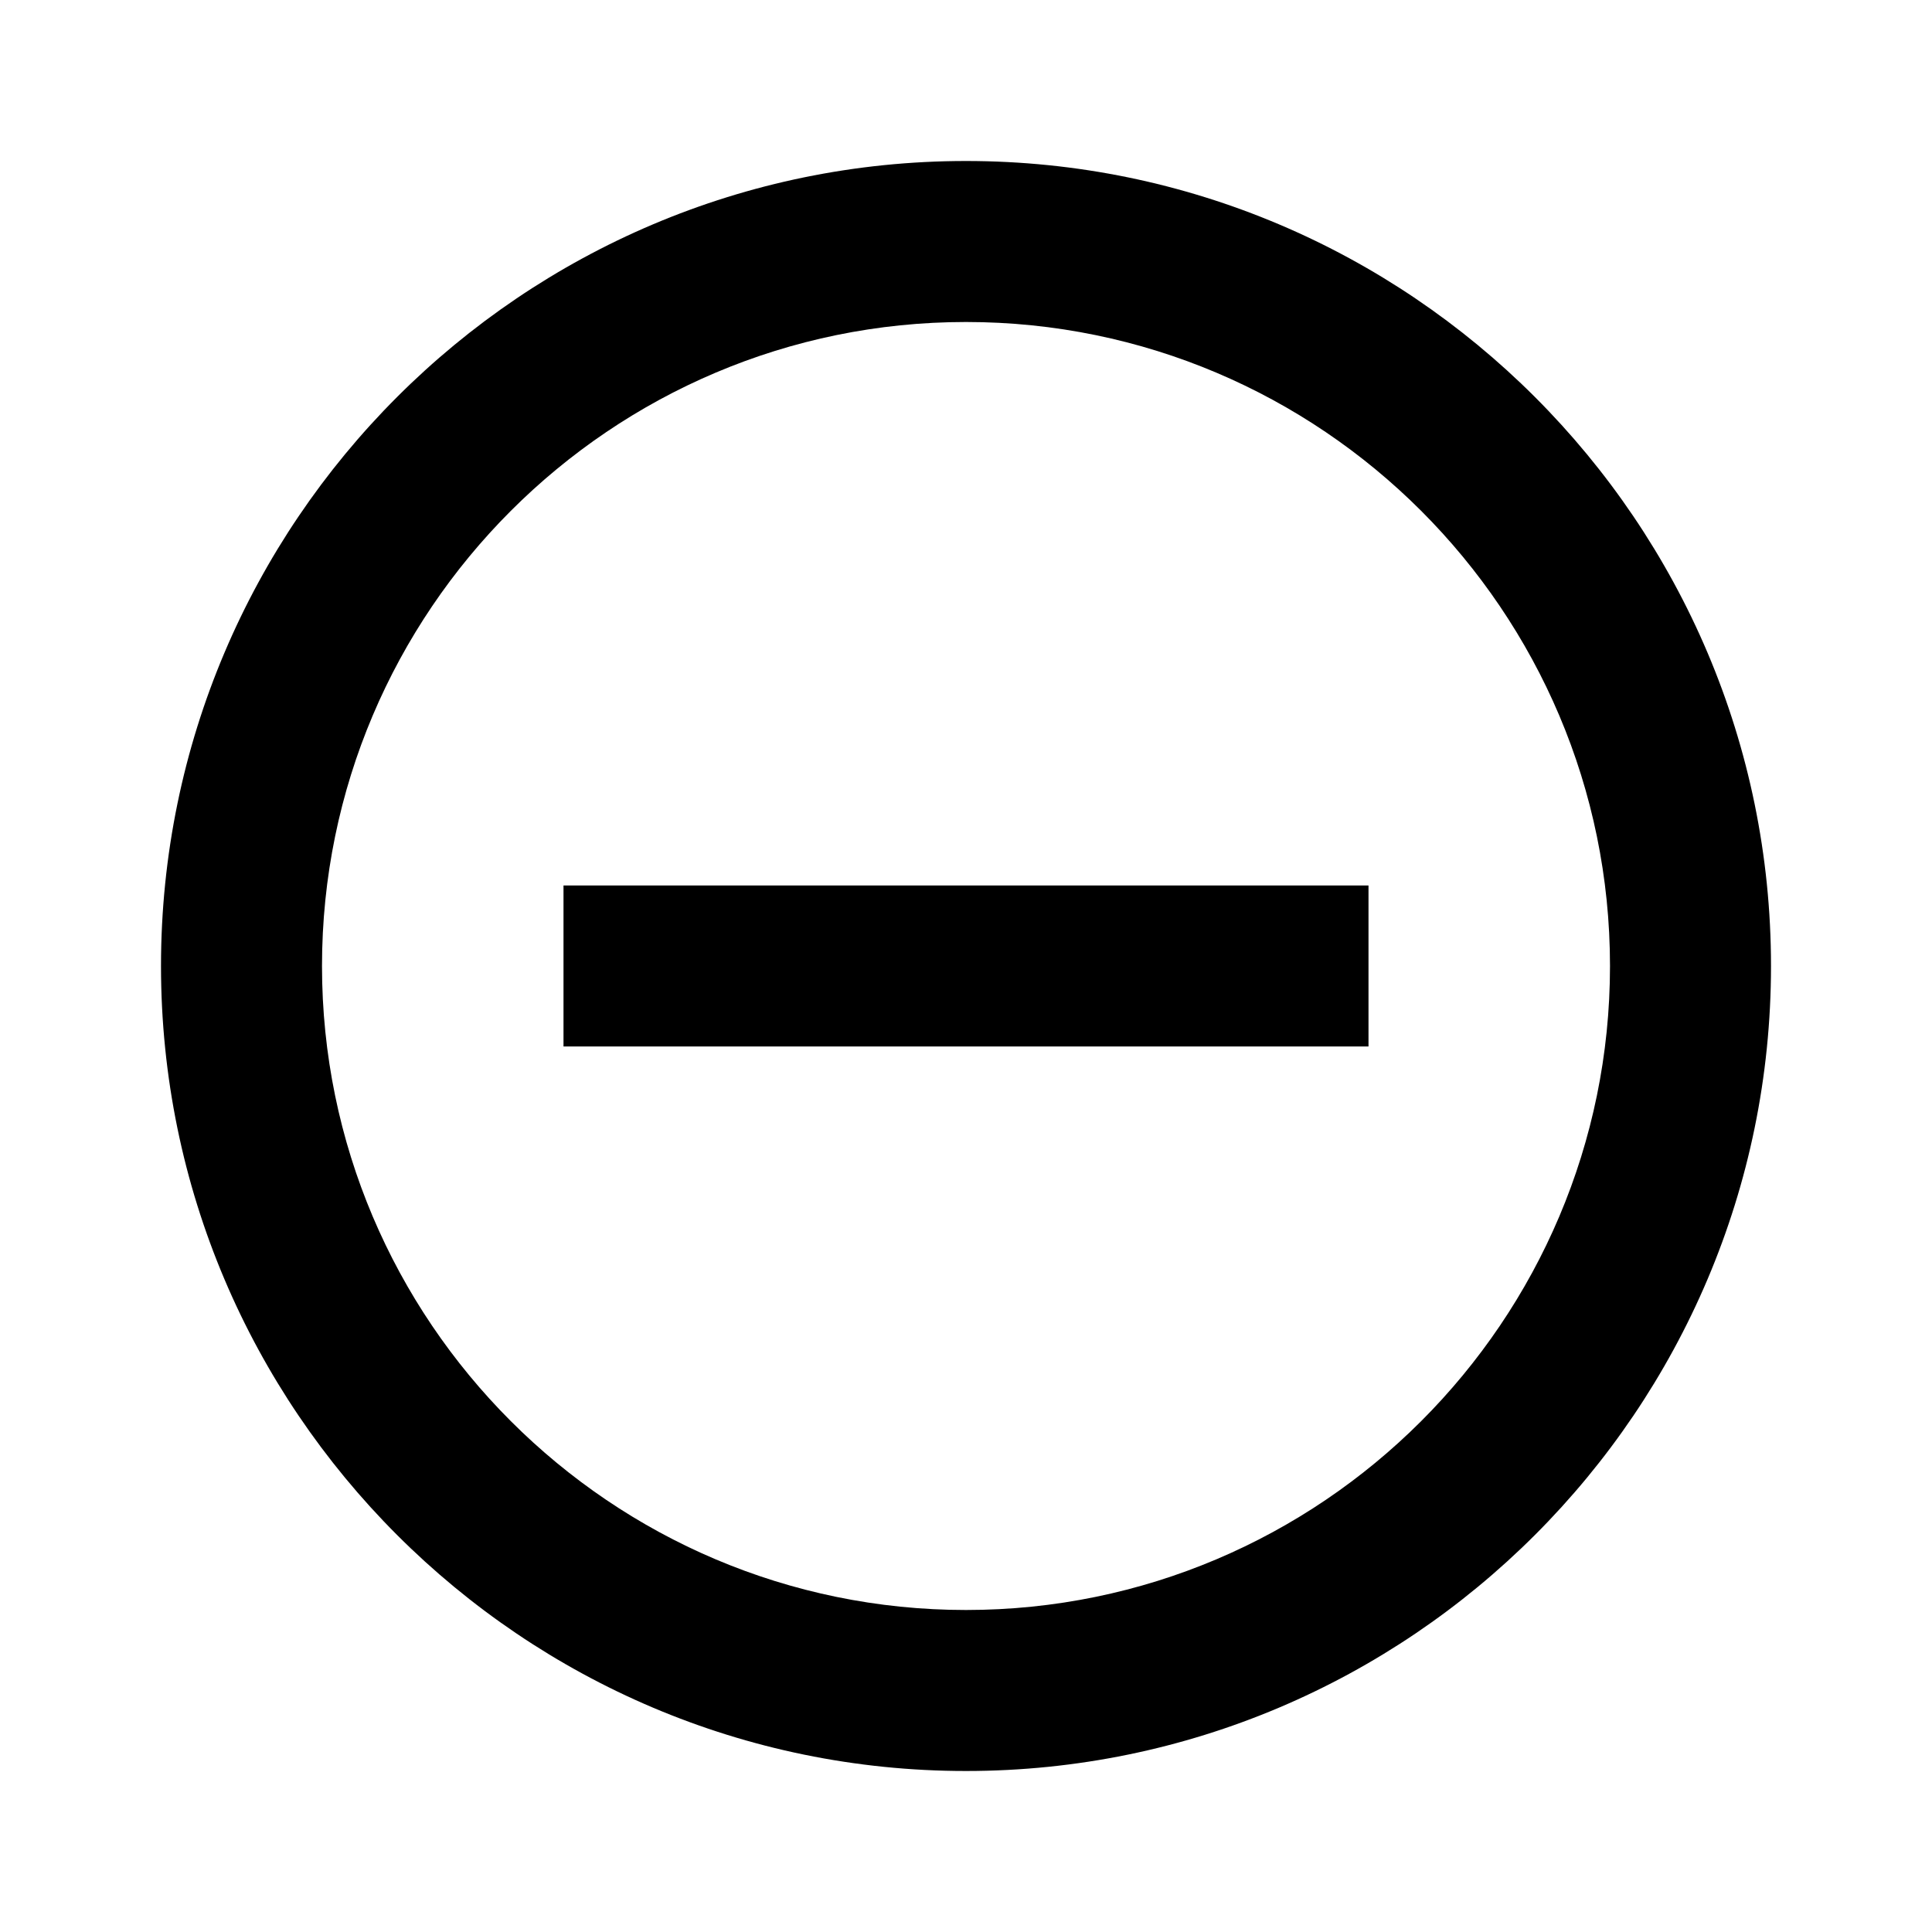 <svg xmlns="http://www.w3.org/2000/svg" height="16" viewBox="0 0 24 24" width="16"><path d="m17 11h-10v2h10zm-5-7c-4.411 0-8 3.589-8 8s3.589 8 8 8 8-3.589 8-8-3.589-8-8-8zm0 18c-5.514 0-10-4.486-10-10s4.486-10 10-10 10 4.486 10 10-4.486 10-10 10z" fill-rule="evenodd"/></svg>